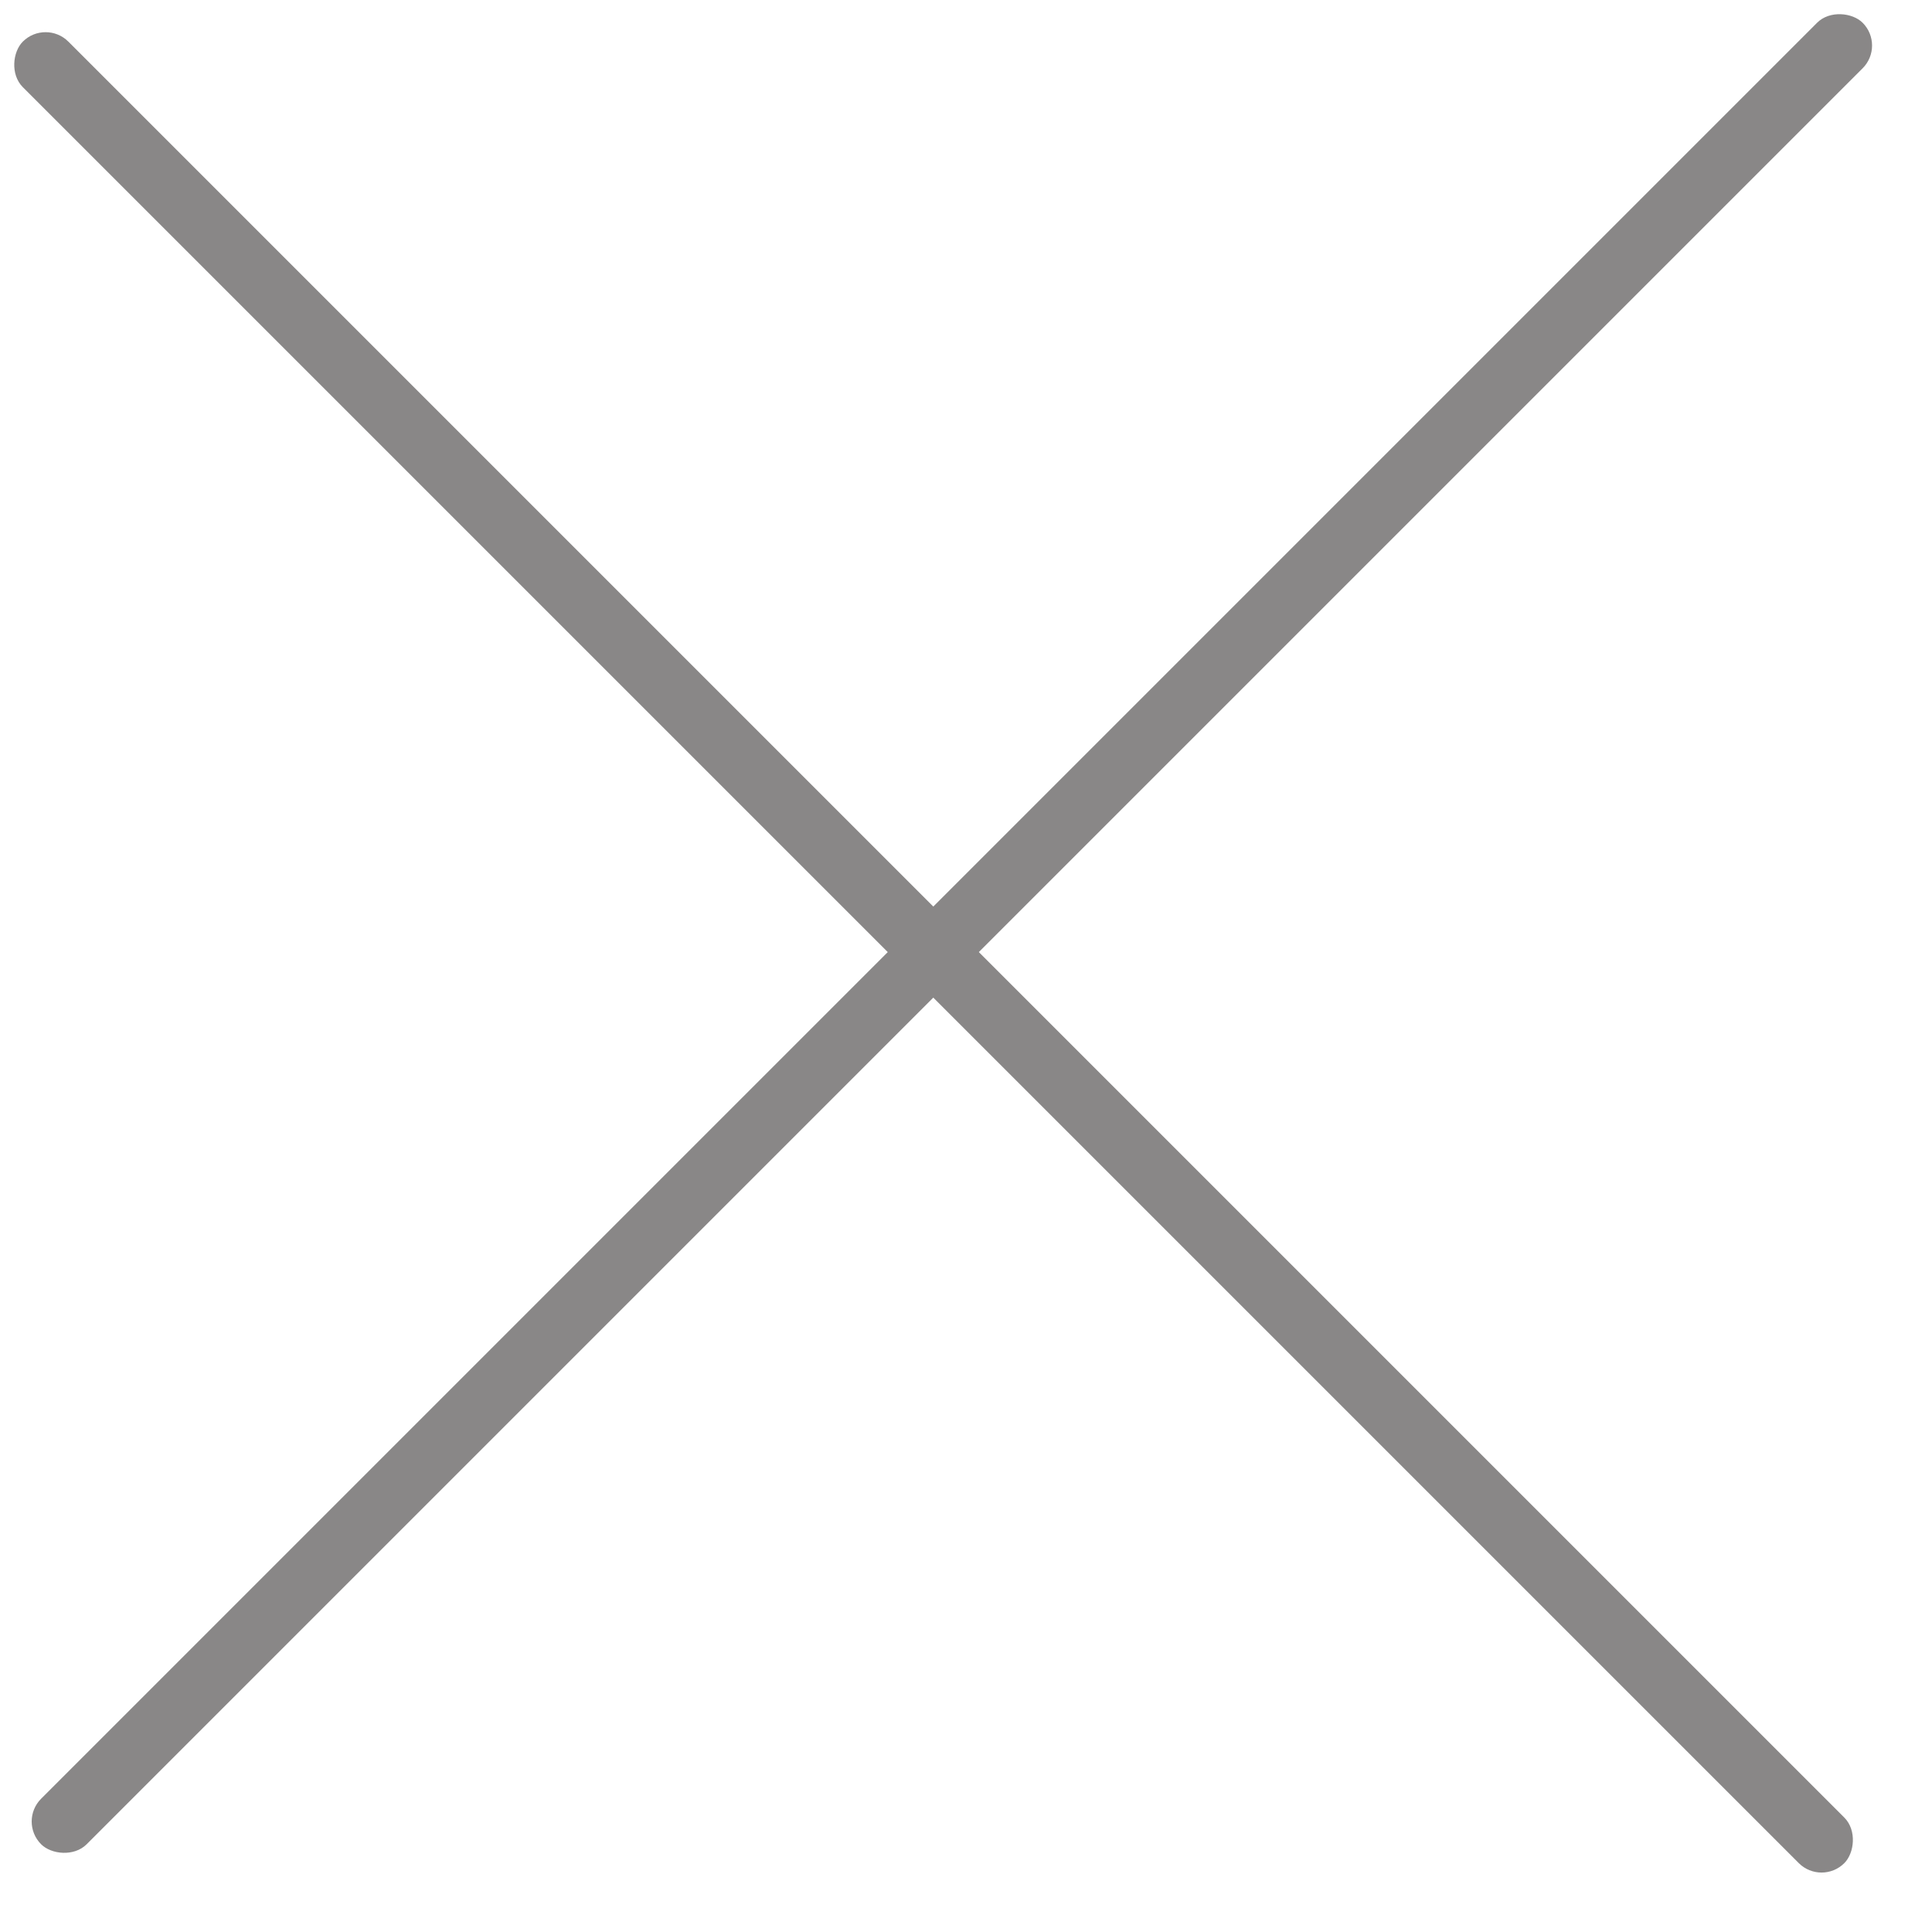 <svg width="30" height="30" viewBox="0 0 30 30" fill="none" xmlns="http://www.w3.org/2000/svg">
<rect x="0.285" y="28.284" width="40" height="1" rx="0.5" transform="rotate(-45 0.285 28.284)" fill="#898787"/>
<rect x="28.285" y="29.284" width="40" height="1" rx="0.5" transform="rotate(-135 28.285 29.284)" fill="#898787"/>
</svg>
